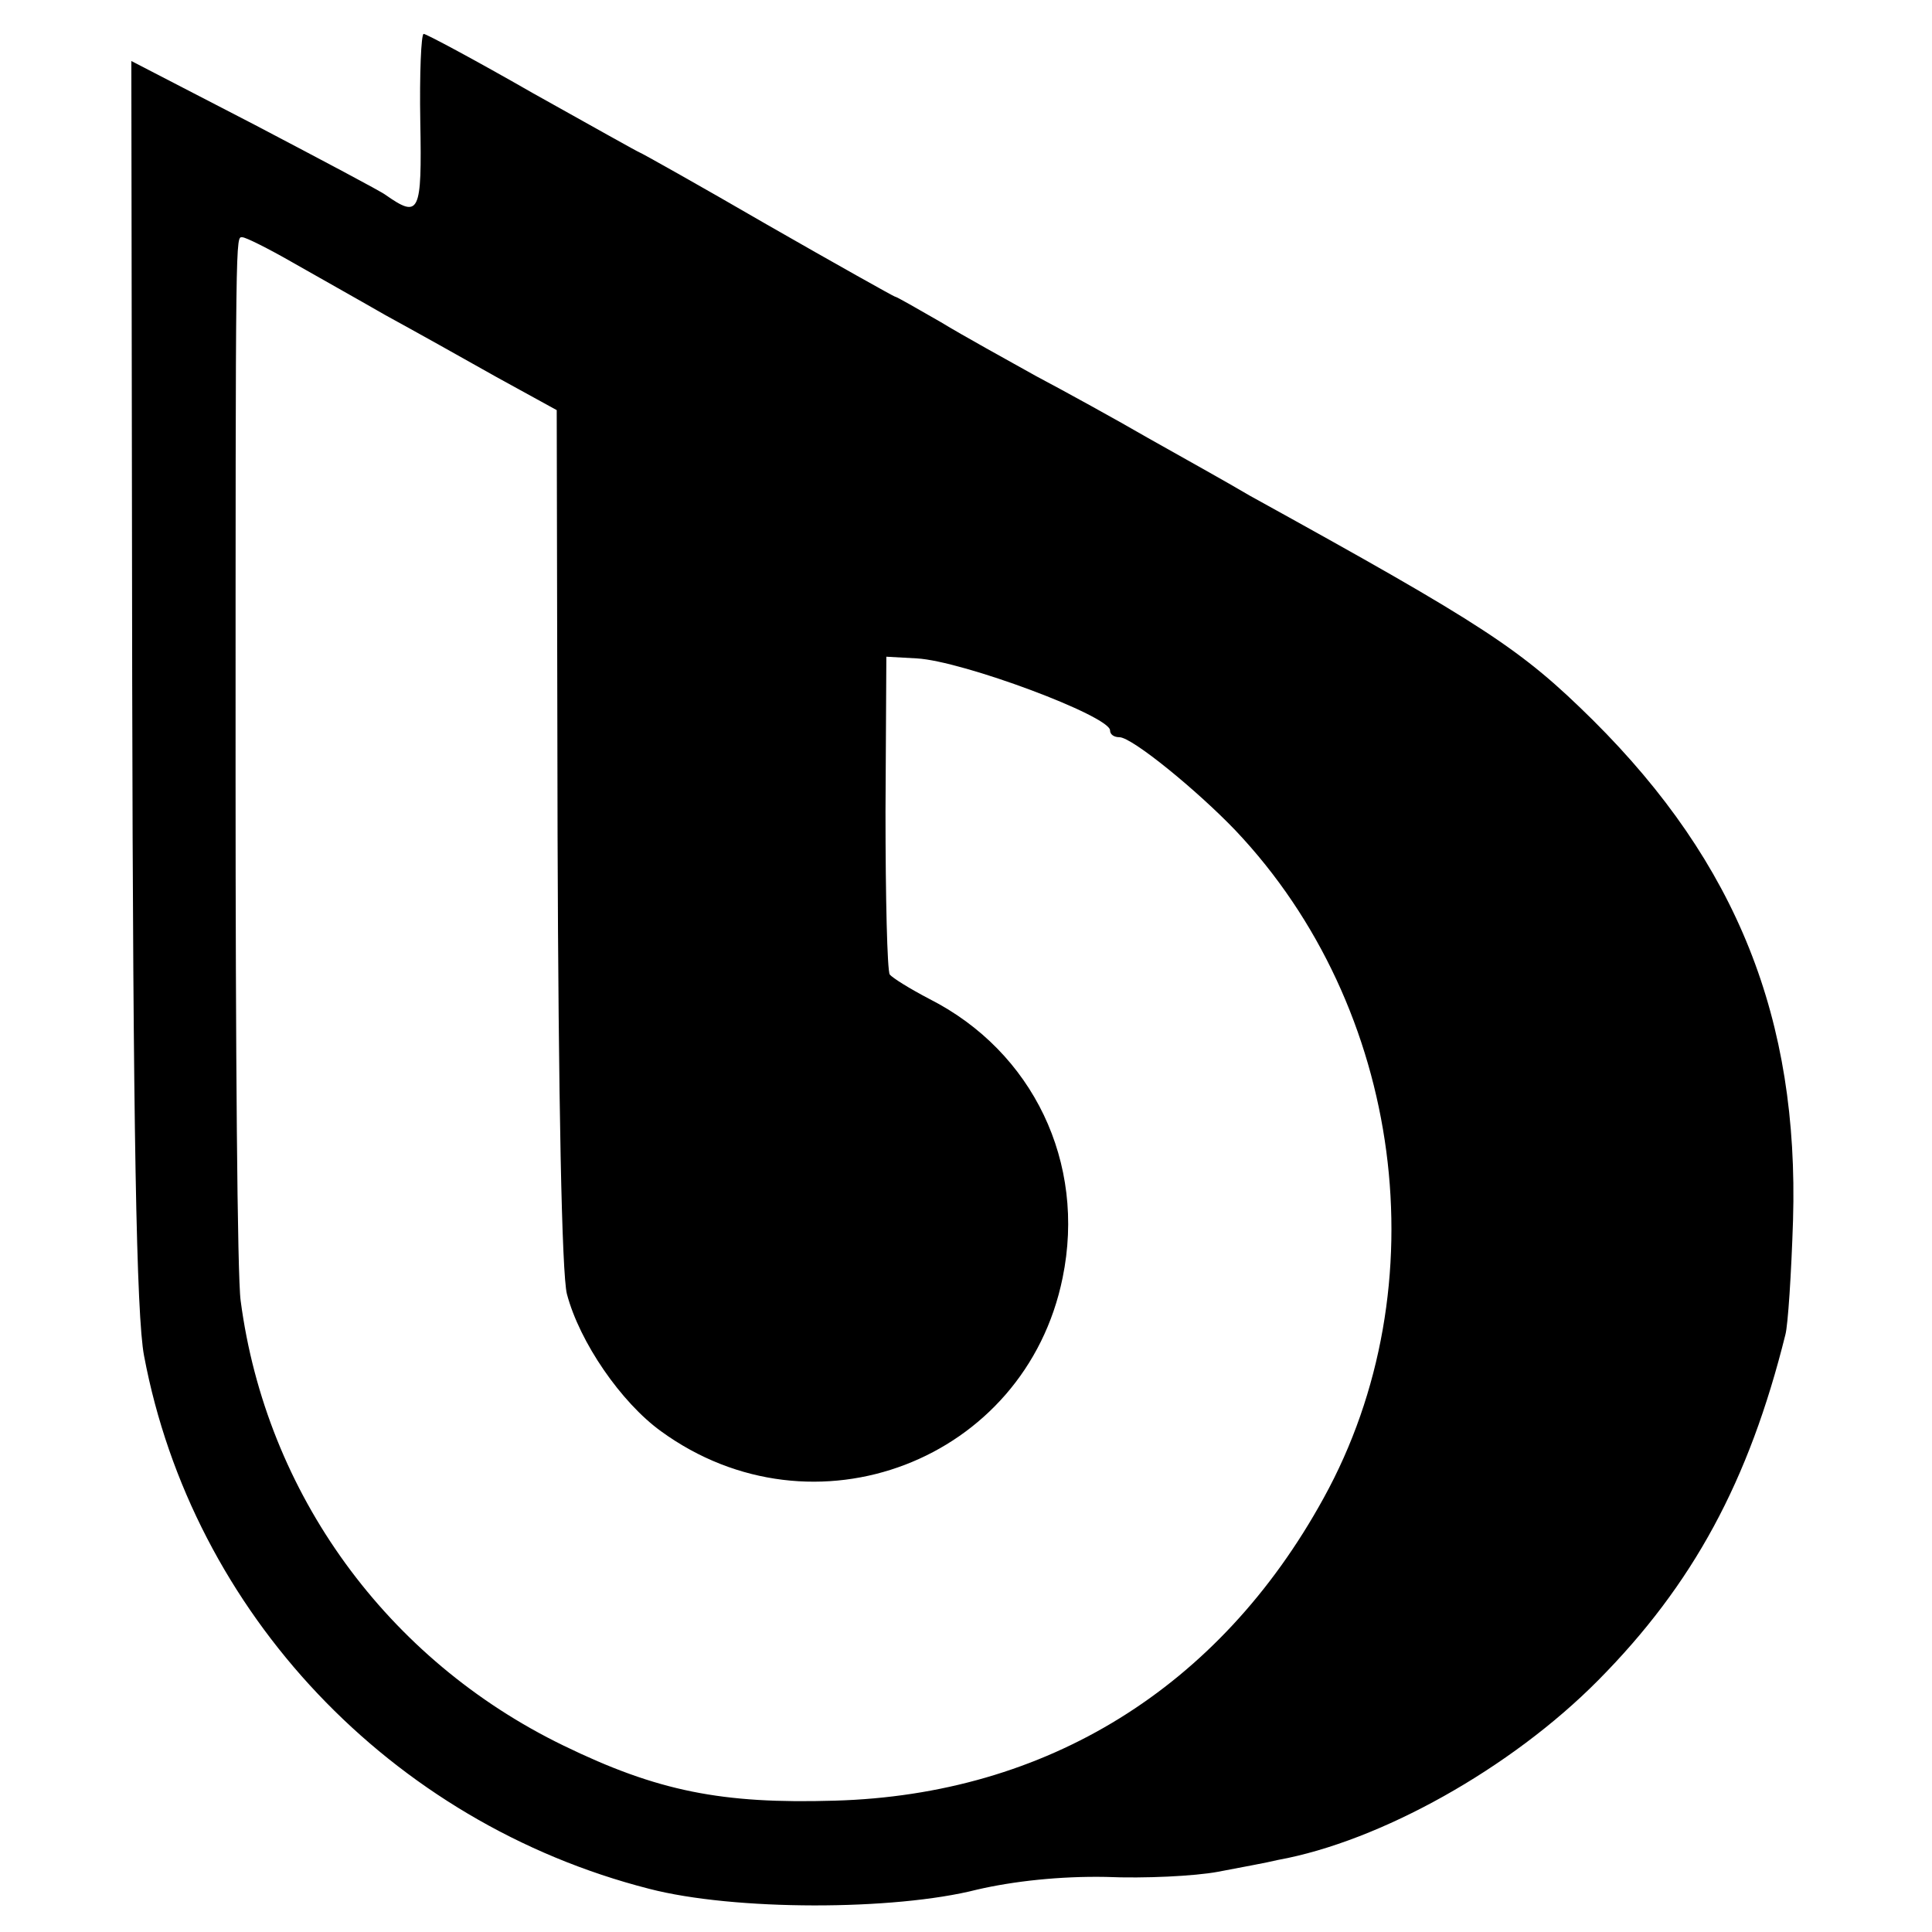<?xml version="1.0" standalone="no"?>
<!DOCTYPE svg PUBLIC "-//W3C//DTD SVG 20010904//EN"
 "http://www.w3.org/TR/2001/REC-SVG-20010904/DTD/svg10.dtd">
<svg version="1.0" xmlns="http://www.w3.org/2000/svg"
 width="228pt" height="228pt" viewBox="0 0 228 228"
 preserveAspectRatio="xMidYMid meet">
<g transform="translate(0,228) scale(0.1,-0.1)"
fill="#000000" stroke="none">
<path d="M496 2136 c2 -108 -1 -114 -41 -86 -5 4 -75 41 -155 83 l-145 75 1
-731 c1 -530 5 -750 14 -797 57 -303 291 -551 596 -629 100 -26 289 -26 387
-1 43 10 98 16 152 15 46 -2 105 1 132 6 26 5 59 11 71 14 121 22 275 108 378
212 112 113 178 235 221 408 3 11 7 72 9 135 7 237 -66 421 -236 590 -85 84
-126 111 -405 265 -27 16 -81 46 -120 68 -38 22 -98 55 -132 73 -34 19 -85 47
-113 64 -28 16 -52 30 -54 30 -1 0 -69 38 -151 85 -81 47 -149 85 -150 85 -1
0 -58 32 -126 70 -68 39 -126 70 -129 70 -3 0 -5 -47 -4 -104z m-152 -165 c28
-16 78 -44 111 -63 33 -18 92 -51 131 -73 l71 -39 1 -502 c1 -313 5 -517 11
-541 15 -57 64 -128 111 -162 180 -131 430 -35 474 181 28 136 -35 267 -157
329 -23 12 -44 25 -47 29 -3 5 -5 91 -5 192 l1 183 36 -2 c54 -3 228 -68 228
-85 0 -5 5 -8 11 -8 15 0 92 -63 137 -110 198 -209 242 -538 104 -788 -123
-224 -327 -350 -577 -357 -133 -4 -209 11 -320 65 -208 101 -351 297 -381 525
-4 28 -6 304 -6 615 0 657 0 640 8 640 4 0 30 -13 58 -29z"/>
</g>
</svg>
